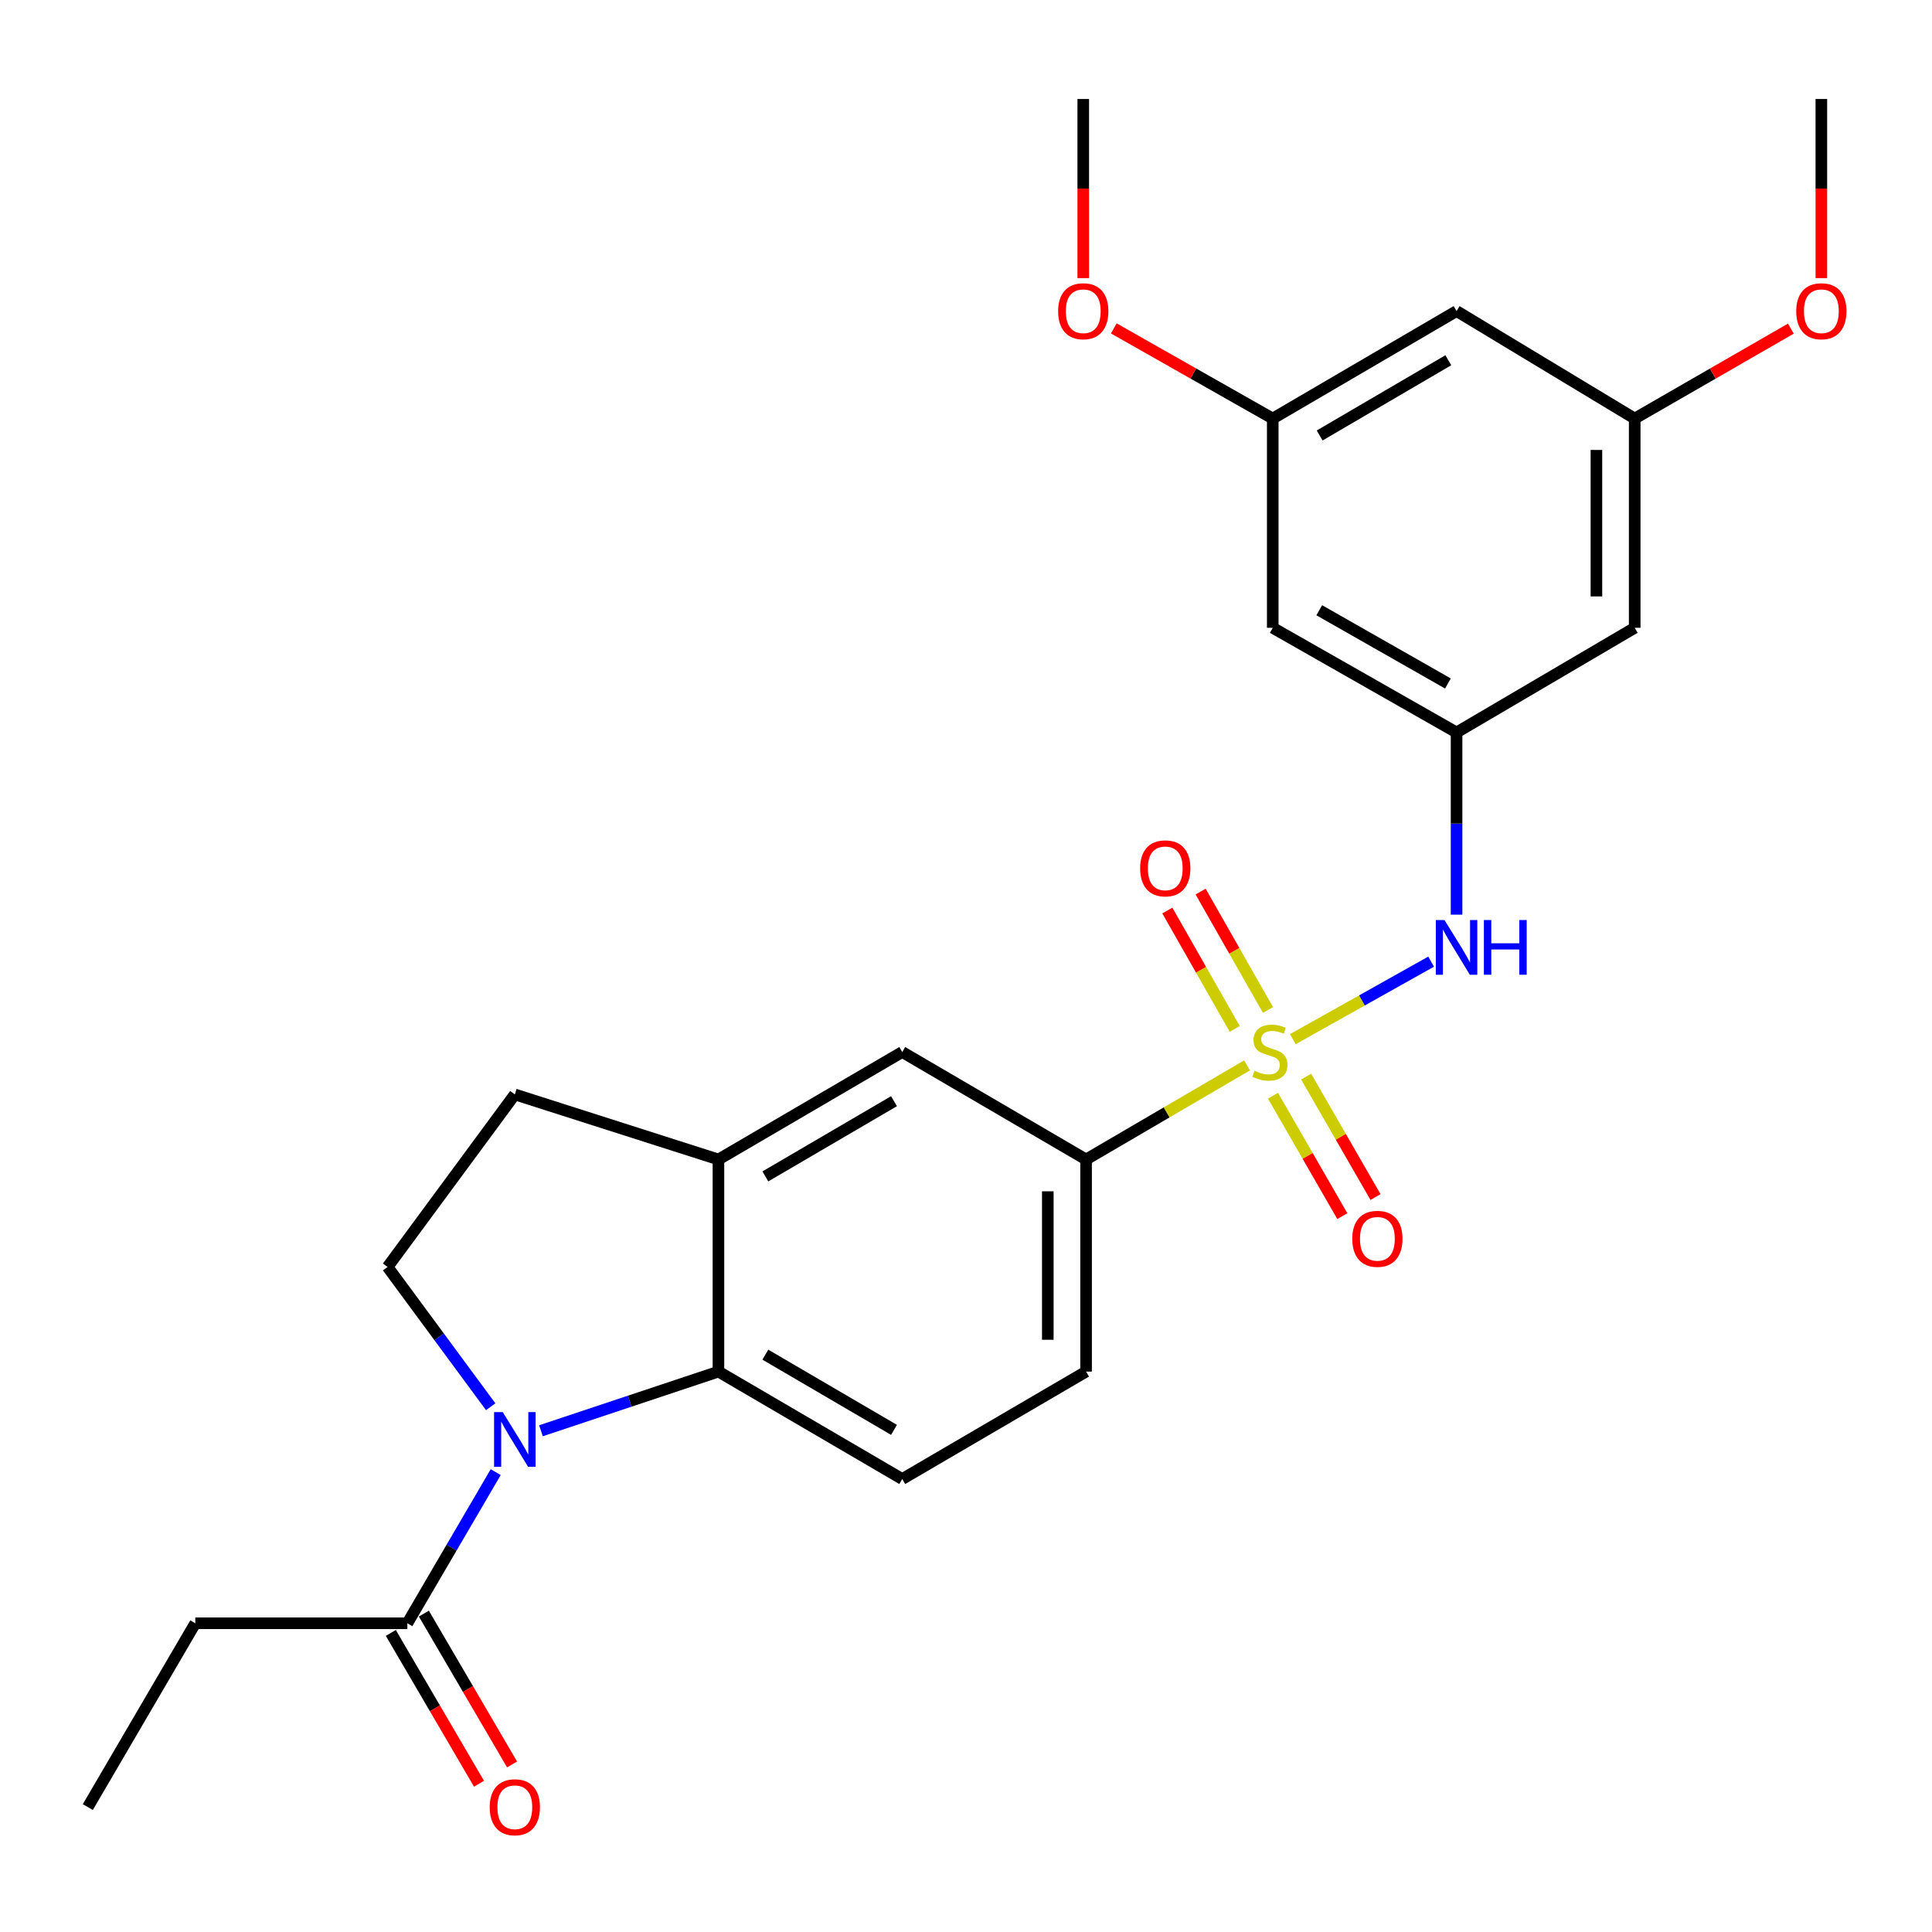 <?xml version='1.0' encoding='iso-8859-1'?>
<svg version='1.1' baseProfile='full'
              xmlns='http://www.w3.org/2000/svg'
                      xmlns:rdkit='http://www.rdkit.org/xml'
                      xmlns:xlink='http://www.w3.org/1999/xlink'
                  xml:space='preserve'
width='1000px' height='1000px' viewBox='0 0 1000 1000'>
<!-- END OF HEADER -->
<rect style='opacity:1.0;fill:#FFFFFF;stroke:none' width='1000' height='1000' x='0' y='0'> </rect>
<path class='bond-2' d='M 669.148,537.882 L 704.948,517.814' style='fill:none;fill-rule:evenodd;stroke:#CCCC00;stroke-width:6px;stroke-linecap:butt;stroke-linejoin:miter;stroke-opacity:1' />
<path class='bond-2' d='M 704.948,517.814 L 740.748,497.746' style='fill:none;fill-rule:evenodd;stroke:#0000FF;stroke-width:6px;stroke-linecap:butt;stroke-linejoin:miter;stroke-opacity:1' />
<path class='bond-3' d='M 645.464,551.443 L 603.809,575.796' style='fill:none;fill-rule:evenodd;stroke:#CCCC00;stroke-width:6px;stroke-linecap:butt;stroke-linejoin:miter;stroke-opacity:1' />
<path class='bond-3' d='M 603.809,575.796 L 562.155,600.148' style='fill:none;fill-rule:evenodd;stroke:#000000;stroke-width:6px;stroke-linecap:butt;stroke-linejoin:miter;stroke-opacity:1' />
<path class='bond-9' d='M 658.888,567.135 L 676.839,598.307' style='fill:none;fill-rule:evenodd;stroke:#CCCC00;stroke-width:6px;stroke-linecap:butt;stroke-linejoin:miter;stroke-opacity:1' />
<path class='bond-9' d='M 676.839,598.307 L 694.79,629.478' style='fill:none;fill-rule:evenodd;stroke:#FF0000;stroke-width:6px;stroke-linecap:butt;stroke-linejoin:miter;stroke-opacity:1' />
<path class='bond-9' d='M 676.058,557.247 L 694.01,588.418' style='fill:none;fill-rule:evenodd;stroke:#CCCC00;stroke-width:6px;stroke-linecap:butt;stroke-linejoin:miter;stroke-opacity:1' />
<path class='bond-9' d='M 694.01,588.418 L 711.961,619.59' style='fill:none;fill-rule:evenodd;stroke:#FF0000;stroke-width:6px;stroke-linecap:butt;stroke-linejoin:miter;stroke-opacity:1' />
<path class='bond-10' d='M 656.313,522.766 L 638.873,492.129' style='fill:none;fill-rule:evenodd;stroke:#CCCC00;stroke-width:6px;stroke-linecap:butt;stroke-linejoin:miter;stroke-opacity:1' />
<path class='bond-10' d='M 638.873,492.129 L 621.433,461.491' style='fill:none;fill-rule:evenodd;stroke:#FF0000;stroke-width:6px;stroke-linecap:butt;stroke-linejoin:miter;stroke-opacity:1' />
<path class='bond-10' d='M 639.093,532.568 L 621.653,501.931' style='fill:none;fill-rule:evenodd;stroke:#CCCC00;stroke-width:6px;stroke-linecap:butt;stroke-linejoin:miter;stroke-opacity:1' />
<path class='bond-10' d='M 621.653,501.931 L 604.213,471.294' style='fill:none;fill-rule:evenodd;stroke:#FF0000;stroke-width:6px;stroke-linecap:butt;stroke-linejoin:miter;stroke-opacity:1' />
<path class='bond-0' d='M 279.994,740.554 L 325.931,725.243' style='fill:none;fill-rule:evenodd;stroke:#0000FF;stroke-width:6px;stroke-linecap:butt;stroke-linejoin:miter;stroke-opacity:1' />
<path class='bond-0' d='M 325.931,725.243 L 371.868,709.933' style='fill:none;fill-rule:evenodd;stroke:#000000;stroke-width:6px;stroke-linecap:butt;stroke-linejoin:miter;stroke-opacity:1' />
<path class='bond-5' d='M 256.585,761.975 L 233.713,801.089' style='fill:none;fill-rule:evenodd;stroke:#0000FF;stroke-width:6px;stroke-linecap:butt;stroke-linejoin:miter;stroke-opacity:1' />
<path class='bond-5' d='M 233.713,801.089 L 210.841,840.203' style='fill:none;fill-rule:evenodd;stroke:#000000;stroke-width:6px;stroke-linecap:butt;stroke-linejoin:miter;stroke-opacity:1' />
<path class='bond-27' d='M 253.985,728.126 L 227.3,691.949' style='fill:none;fill-rule:evenodd;stroke:#0000FF;stroke-width:6px;stroke-linecap:butt;stroke-linejoin:miter;stroke-opacity:1' />
<path class='bond-27' d='M 227.3,691.949 L 200.614,655.772' style='fill:none;fill-rule:evenodd;stroke:#000000;stroke-width:6px;stroke-linecap:butt;stroke-linejoin:miter;stroke-opacity:1' />
<path class='bond-1' d='M 371.868,709.933 L 467.001,765.546' style='fill:none;fill-rule:evenodd;stroke:#000000;stroke-width:6px;stroke-linecap:butt;stroke-linejoin:miter;stroke-opacity:1' />
<path class='bond-1' d='M 396.138,701.168 L 462.731,740.098' style='fill:none;fill-rule:evenodd;stroke:#000000;stroke-width:6px;stroke-linecap:butt;stroke-linejoin:miter;stroke-opacity:1' />
<path class='bond-26' d='M 371.868,709.933 L 371.868,600.148' style='fill:none;fill-rule:evenodd;stroke:#000000;stroke-width:6px;stroke-linecap:butt;stroke-linejoin:miter;stroke-opacity:1' />
<path class='bond-6' d='M 753.917,473.423 L 753.917,426.269' style='fill:none;fill-rule:evenodd;stroke:#0000FF;stroke-width:6px;stroke-linecap:butt;stroke-linejoin:miter;stroke-opacity:1' />
<path class='bond-6' d='M 753.917,426.269 L 753.917,379.115' style='fill:none;fill-rule:evenodd;stroke:#000000;stroke-width:6px;stroke-linecap:butt;stroke-linejoin:miter;stroke-opacity:1' />
<path class='bond-8' d='M 562.155,600.148 L 467.001,544.524' style='fill:none;fill-rule:evenodd;stroke:#000000;stroke-width:6px;stroke-linecap:butt;stroke-linejoin:miter;stroke-opacity:1' />
<path class='bond-15' d='M 562.155,600.148 L 562.155,709.933' style='fill:none;fill-rule:evenodd;stroke:#000000;stroke-width:6px;stroke-linecap:butt;stroke-linejoin:miter;stroke-opacity:1' />
<path class='bond-15' d='M 542.341,616.616 L 542.341,693.465' style='fill:none;fill-rule:evenodd;stroke:#000000;stroke-width:6px;stroke-linecap:butt;stroke-linejoin:miter;stroke-opacity:1' />
<path class='bond-4' d='M 371.868,600.148 L 467.001,544.524' style='fill:none;fill-rule:evenodd;stroke:#000000;stroke-width:6px;stroke-linecap:butt;stroke-linejoin:miter;stroke-opacity:1' />
<path class='bond-4' d='M 396.14,608.91 L 462.732,569.973' style='fill:none;fill-rule:evenodd;stroke:#000000;stroke-width:6px;stroke-linecap:butt;stroke-linejoin:miter;stroke-opacity:1' />
<path class='bond-14' d='M 371.868,600.148 L 266.476,566.474' style='fill:none;fill-rule:evenodd;stroke:#000000;stroke-width:6px;stroke-linecap:butt;stroke-linejoin:miter;stroke-opacity:1' />
<path class='bond-19' d='M 202.289,845.204 L 225.114,884.238' style='fill:none;fill-rule:evenodd;stroke:#000000;stroke-width:6px;stroke-linecap:butt;stroke-linejoin:miter;stroke-opacity:1' />
<path class='bond-19' d='M 225.114,884.238 L 247.939,923.272' style='fill:none;fill-rule:evenodd;stroke:#FF0000;stroke-width:6px;stroke-linecap:butt;stroke-linejoin:miter;stroke-opacity:1' />
<path class='bond-19' d='M 219.394,835.202 L 242.219,874.236' style='fill:none;fill-rule:evenodd;stroke:#000000;stroke-width:6px;stroke-linecap:butt;stroke-linejoin:miter;stroke-opacity:1' />
<path class='bond-19' d='M 242.219,874.236 L 265.044,913.27' style='fill:none;fill-rule:evenodd;stroke:#FF0000;stroke-width:6px;stroke-linecap:butt;stroke-linejoin:miter;stroke-opacity:1' />
<path class='bond-22' d='M 210.841,840.203 L 101.079,840.203' style='fill:none;fill-rule:evenodd;stroke:#000000;stroke-width:6px;stroke-linecap:butt;stroke-linejoin:miter;stroke-opacity:1' />
<path class='bond-12' d='M 753.917,379.115 L 658.774,324.955' style='fill:none;fill-rule:evenodd;stroke:#000000;stroke-width:6px;stroke-linecap:butt;stroke-linejoin:miter;stroke-opacity:1' />
<path class='bond-12' d='M 749.448,353.771 L 682.848,315.859' style='fill:none;fill-rule:evenodd;stroke:#000000;stroke-width:6px;stroke-linecap:butt;stroke-linejoin:miter;stroke-opacity:1' />
<path class='bond-13' d='M 753.917,379.115 L 846.122,324.955' style='fill:none;fill-rule:evenodd;stroke:#000000;stroke-width:6px;stroke-linecap:butt;stroke-linejoin:miter;stroke-opacity:1' />
<path class='bond-7' d='M 200.614,655.772 L 266.476,566.474' style='fill:none;fill-rule:evenodd;stroke:#000000;stroke-width:6px;stroke-linecap:butt;stroke-linejoin:miter;stroke-opacity:1' />
<path class='bond-11' d='M 467.001,765.546 L 562.155,709.933' style='fill:none;fill-rule:evenodd;stroke:#000000;stroke-width:6px;stroke-linecap:butt;stroke-linejoin:miter;stroke-opacity:1' />
<path class='bond-16' d='M 658.774,324.955 L 658.774,216.646' style='fill:none;fill-rule:evenodd;stroke:#000000;stroke-width:6px;stroke-linecap:butt;stroke-linejoin:miter;stroke-opacity:1' />
<path class='bond-17' d='M 846.122,324.955 L 846.122,216.646' style='fill:none;fill-rule:evenodd;stroke:#000000;stroke-width:6px;stroke-linecap:butt;stroke-linejoin:miter;stroke-opacity:1' />
<path class='bond-17' d='M 826.307,308.709 L 826.307,232.892' style='fill:none;fill-rule:evenodd;stroke:#000000;stroke-width:6px;stroke-linecap:butt;stroke-linejoin:miter;stroke-opacity:1' />
<path class='bond-20' d='M 658.774,216.646 L 617.642,193.315' style='fill:none;fill-rule:evenodd;stroke:#000000;stroke-width:6px;stroke-linecap:butt;stroke-linejoin:miter;stroke-opacity:1' />
<path class='bond-20' d='M 617.642,193.315 L 576.51,169.984' style='fill:none;fill-rule:evenodd;stroke:#FF0000;stroke-width:6px;stroke-linecap:butt;stroke-linejoin:miter;stroke-opacity:1' />
<path class='bond-28' d='M 658.774,216.646 L 753.917,161.011' style='fill:none;fill-rule:evenodd;stroke:#000000;stroke-width:6px;stroke-linecap:butt;stroke-linejoin:miter;stroke-opacity:1' />
<path class='bond-28' d='M 683.048,225.406 L 749.648,186.461' style='fill:none;fill-rule:evenodd;stroke:#000000;stroke-width:6px;stroke-linecap:butt;stroke-linejoin:miter;stroke-opacity:1' />
<path class='bond-18' d='M 846.122,216.646 L 753.917,161.011' style='fill:none;fill-rule:evenodd;stroke:#000000;stroke-width:6px;stroke-linecap:butt;stroke-linejoin:miter;stroke-opacity:1' />
<path class='bond-21' d='M 846.122,216.646 L 886.532,193.374' style='fill:none;fill-rule:evenodd;stroke:#000000;stroke-width:6px;stroke-linecap:butt;stroke-linejoin:miter;stroke-opacity:1' />
<path class='bond-21' d='M 886.532,193.374 L 926.942,170.102' style='fill:none;fill-rule:evenodd;stroke:#FF0000;stroke-width:6px;stroke-linecap:butt;stroke-linejoin:miter;stroke-opacity:1' />
<path class='bond-24' d='M 560.691,143.947 L 560.691,97.592' style='fill:none;fill-rule:evenodd;stroke:#FF0000;stroke-width:6px;stroke-linecap:butt;stroke-linejoin:miter;stroke-opacity:1' />
<path class='bond-24' d='M 560.691,97.592 L 560.691,51.238' style='fill:none;fill-rule:evenodd;stroke:#000000;stroke-width:6px;stroke-linecap:butt;stroke-linejoin:miter;stroke-opacity:1' />
<path class='bond-23' d='M 942.729,143.947 L 942.729,97.592' style='fill:none;fill-rule:evenodd;stroke:#FF0000;stroke-width:6px;stroke-linecap:butt;stroke-linejoin:miter;stroke-opacity:1' />
<path class='bond-23' d='M 942.729,97.592 L 942.729,51.238' style='fill:none;fill-rule:evenodd;stroke:#000000;stroke-width:6px;stroke-linecap:butt;stroke-linejoin:miter;stroke-opacity:1' />
<path class='bond-25' d='M 101.079,840.203 L 45.455,935.347' style='fill:none;fill-rule:evenodd;stroke:#000000;stroke-width:6px;stroke-linecap:butt;stroke-linejoin:miter;stroke-opacity:1' />
<path  class='atom-0' d='M 649.299 554.244
Q 649.619 554.364, 650.939 554.924
Q 652.259 555.484, 653.699 555.844
Q 655.179 556.164, 656.619 556.164
Q 659.299 556.164, 660.859 554.884
Q 662.419 553.564, 662.419 551.284
Q 662.419 549.724, 661.619 548.764
Q 660.859 547.804, 659.659 547.284
Q 658.459 546.764, 656.459 546.164
Q 653.939 545.404, 652.419 544.684
Q 650.939 543.964, 649.859 542.444
Q 648.819 540.924, 648.819 538.364
Q 648.819 534.804, 651.219 532.604
Q 653.659 530.404, 658.459 530.404
Q 661.739 530.404, 665.459 531.964
L 664.539 535.044
Q 661.139 533.644, 658.579 533.644
Q 655.819 533.644, 654.299 534.804
Q 652.779 535.924, 652.819 537.884
Q 652.819 539.404, 653.579 540.324
Q 654.379 541.244, 655.499 541.764
Q 656.659 542.284, 658.579 542.884
Q 661.139 543.684, 662.659 544.484
Q 664.179 545.284, 665.259 546.924
Q 666.379 548.524, 666.379 551.284
Q 666.379 555.204, 663.739 557.324
Q 661.139 559.404, 656.779 559.404
Q 654.259 559.404, 652.339 558.844
Q 650.459 558.324, 648.219 557.404
L 649.299 554.244
' fill='#CCCC00'/>
<path  class='atom-1' d='M 260.216 730.9
L 269.496 745.9
Q 270.416 747.38, 271.896 750.06
Q 273.376 752.74, 273.456 752.9
L 273.456 730.9
L 277.216 730.9
L 277.216 759.22
L 273.336 759.22
L 263.376 742.82
Q 262.216 740.9, 260.976 738.7
Q 259.776 736.5, 259.416 735.82
L 259.416 759.22
L 255.736 759.22
L 255.736 730.9
L 260.216 730.9
' fill='#0000FF'/>
<path  class='atom-3' d='M 747.657 476.204
L 756.937 491.204
Q 757.857 492.684, 759.337 495.364
Q 760.817 498.044, 760.897 498.204
L 760.897 476.204
L 764.657 476.204
L 764.657 504.524
L 760.777 504.524
L 750.817 488.124
Q 749.657 486.204, 748.417 484.004
Q 747.217 481.804, 746.857 481.124
L 746.857 504.524
L 743.177 504.524
L 743.177 476.204
L 747.657 476.204
' fill='#0000FF'/>
<path  class='atom-3' d='M 768.057 476.204
L 771.897 476.204
L 771.897 488.244
L 786.377 488.244
L 786.377 476.204
L 790.217 476.204
L 790.217 504.524
L 786.377 504.524
L 786.377 491.444
L 771.897 491.444
L 771.897 504.524
L 768.057 504.524
L 768.057 476.204
' fill='#0000FF'/>
<path  class='atom-10' d='M 699.934 641.212
Q 699.934 634.412, 703.294 630.612
Q 706.654 626.812, 712.934 626.812
Q 719.214 626.812, 722.574 630.612
Q 725.934 634.412, 725.934 641.212
Q 725.934 648.092, 722.534 652.012
Q 719.134 655.892, 712.934 655.892
Q 706.694 655.892, 703.294 652.012
Q 699.934 648.132, 699.934 641.212
M 712.934 652.692
Q 717.254 652.692, 719.574 649.812
Q 721.934 646.892, 721.934 641.212
Q 721.934 635.652, 719.574 632.852
Q 717.254 630.012, 712.934 630.012
Q 708.614 630.012, 706.254 632.812
Q 703.934 635.612, 703.934 641.212
Q 703.934 646.932, 706.254 649.812
Q 708.614 652.692, 712.934 652.692
' fill='#FF0000'/>
<path  class='atom-11' d='M 590.139 449.46
Q 590.139 442.66, 593.499 438.86
Q 596.859 435.06, 603.139 435.06
Q 609.419 435.06, 612.779 438.86
Q 616.139 442.66, 616.139 449.46
Q 616.139 456.34, 612.739 460.26
Q 609.339 464.14, 603.139 464.14
Q 596.899 464.14, 593.499 460.26
Q 590.139 456.38, 590.139 449.46
M 603.139 460.94
Q 607.459 460.94, 609.779 458.06
Q 612.139 455.14, 612.139 449.46
Q 612.139 443.9, 609.779 441.1
Q 607.459 438.26, 603.139 438.26
Q 598.819 438.26, 596.459 441.06
Q 594.139 443.86, 594.139 449.46
Q 594.139 455.18, 596.459 458.06
Q 598.819 460.94, 603.139 460.94
' fill='#FF0000'/>
<path  class='atom-20' d='M 253.476 935.427
Q 253.476 928.627, 256.836 924.827
Q 260.196 921.027, 266.476 921.027
Q 272.756 921.027, 276.116 924.827
Q 279.476 928.627, 279.476 935.427
Q 279.476 942.307, 276.076 946.227
Q 272.676 950.107, 266.476 950.107
Q 260.236 950.107, 256.836 946.227
Q 253.476 942.347, 253.476 935.427
M 266.476 946.907
Q 270.796 946.907, 273.116 944.027
Q 275.476 941.107, 275.476 935.427
Q 275.476 929.867, 273.116 927.067
Q 270.796 924.227, 266.476 924.227
Q 262.156 924.227, 259.796 927.027
Q 257.476 929.827, 257.476 935.427
Q 257.476 941.147, 259.796 944.027
Q 262.156 946.907, 266.476 946.907
' fill='#FF0000'/>
<path  class='atom-21' d='M 547.691 161.091
Q 547.691 154.291, 551.051 150.491
Q 554.411 146.691, 560.691 146.691
Q 566.971 146.691, 570.331 150.491
Q 573.691 154.291, 573.691 161.091
Q 573.691 167.971, 570.291 171.891
Q 566.891 175.771, 560.691 175.771
Q 554.451 175.771, 551.051 171.891
Q 547.691 168.011, 547.691 161.091
M 560.691 172.571
Q 565.011 172.571, 567.331 169.691
Q 569.691 166.771, 569.691 161.091
Q 569.691 155.531, 567.331 152.731
Q 565.011 149.891, 560.691 149.891
Q 556.371 149.891, 554.011 152.691
Q 551.691 155.491, 551.691 161.091
Q 551.691 166.811, 554.011 169.691
Q 556.371 172.571, 560.691 172.571
' fill='#FF0000'/>
<path  class='atom-22' d='M 929.729 161.091
Q 929.729 154.291, 933.089 150.491
Q 936.449 146.691, 942.729 146.691
Q 949.009 146.691, 952.369 150.491
Q 955.729 154.291, 955.729 161.091
Q 955.729 167.971, 952.329 171.891
Q 948.929 175.771, 942.729 175.771
Q 936.489 175.771, 933.089 171.891
Q 929.729 168.011, 929.729 161.091
M 942.729 172.571
Q 947.049 172.571, 949.369 169.691
Q 951.729 166.771, 951.729 161.091
Q 951.729 155.531, 949.369 152.731
Q 947.049 149.891, 942.729 149.891
Q 938.409 149.891, 936.049 152.691
Q 933.729 155.491, 933.729 161.091
Q 933.729 166.811, 936.049 169.691
Q 938.409 172.571, 942.729 172.571
' fill='#FF0000'/>
</svg>
